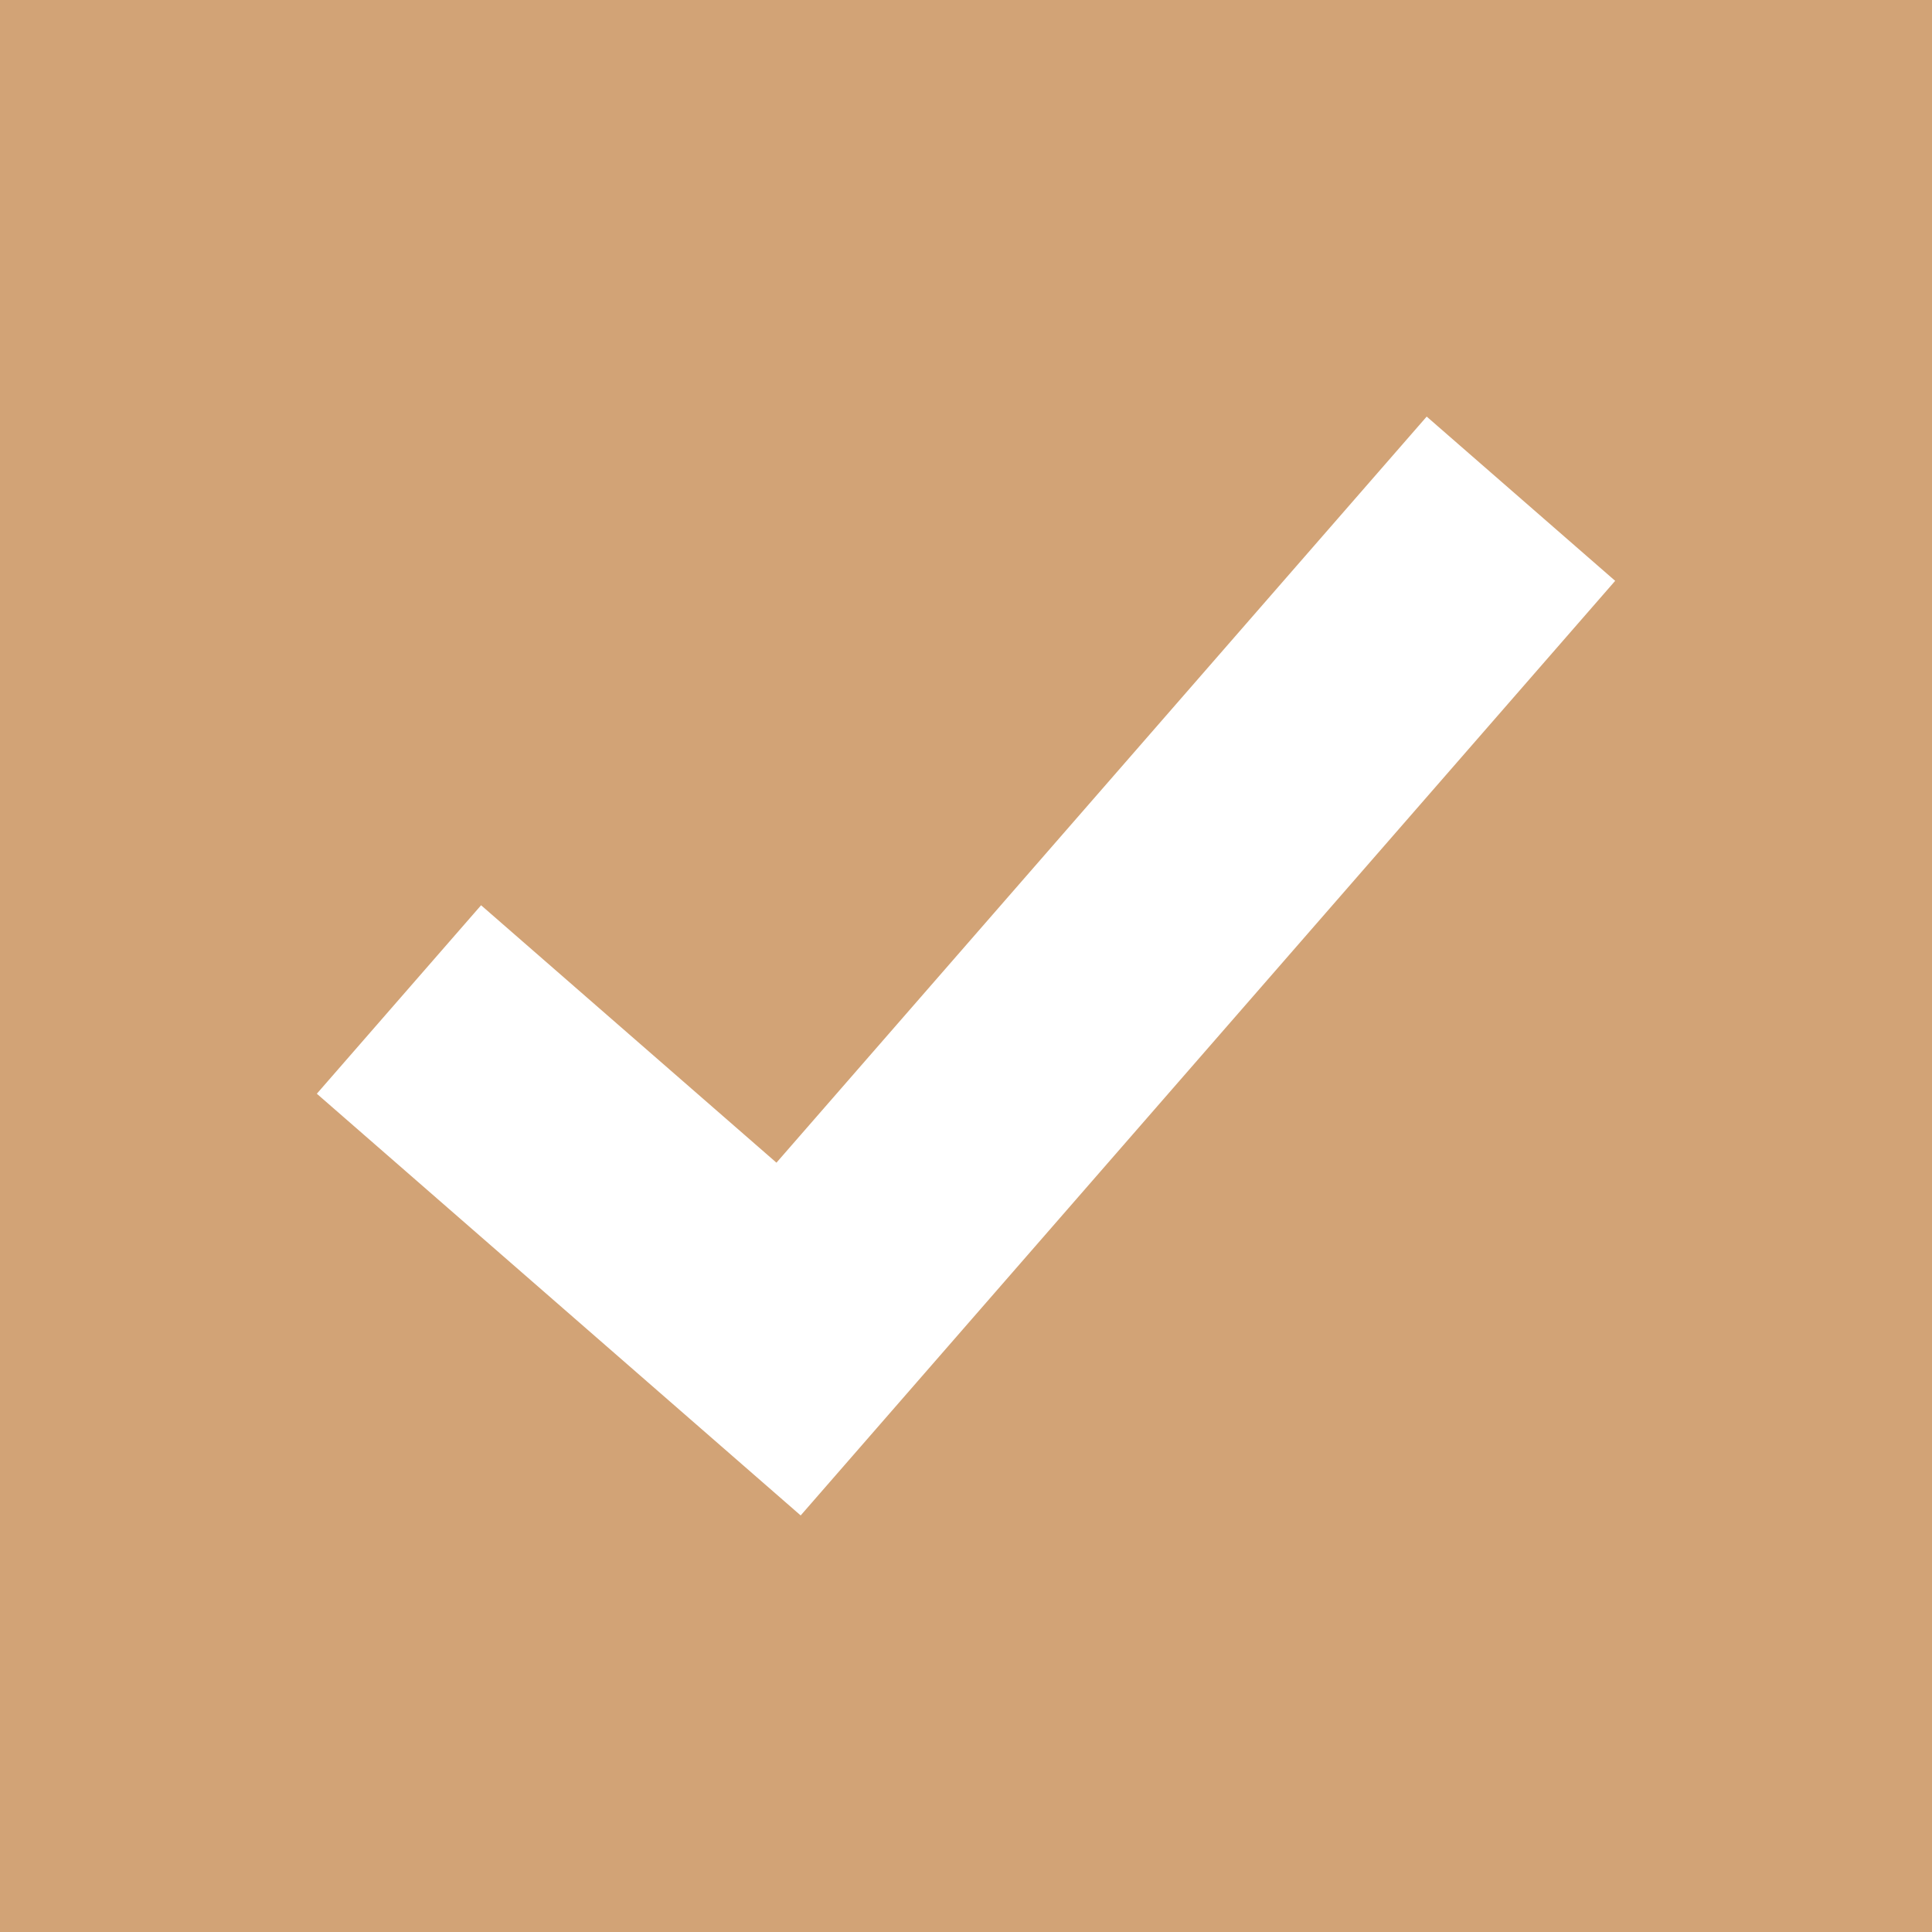 <?xml version="1.0" encoding="UTF-8"?>
<svg id="Layer_2" xmlns="http://www.w3.org/2000/svg" viewBox="0 0 777 777">
  <defs>
    <style>
      .cls-1 {
        fill: #d2a376;
      }
    </style>
  </defs>
  <g id="_x2014_ÎÓÈ_x5F_1">
    <path class="cls-1" d="M0,0v777h777V0H0ZM322.01,609.47l-194.59-169.6,66.06-75.8,118.79,103.53,261.51-300.06,75.8,66.06-327.57,375.87Z"/>
  </g>
</svg>